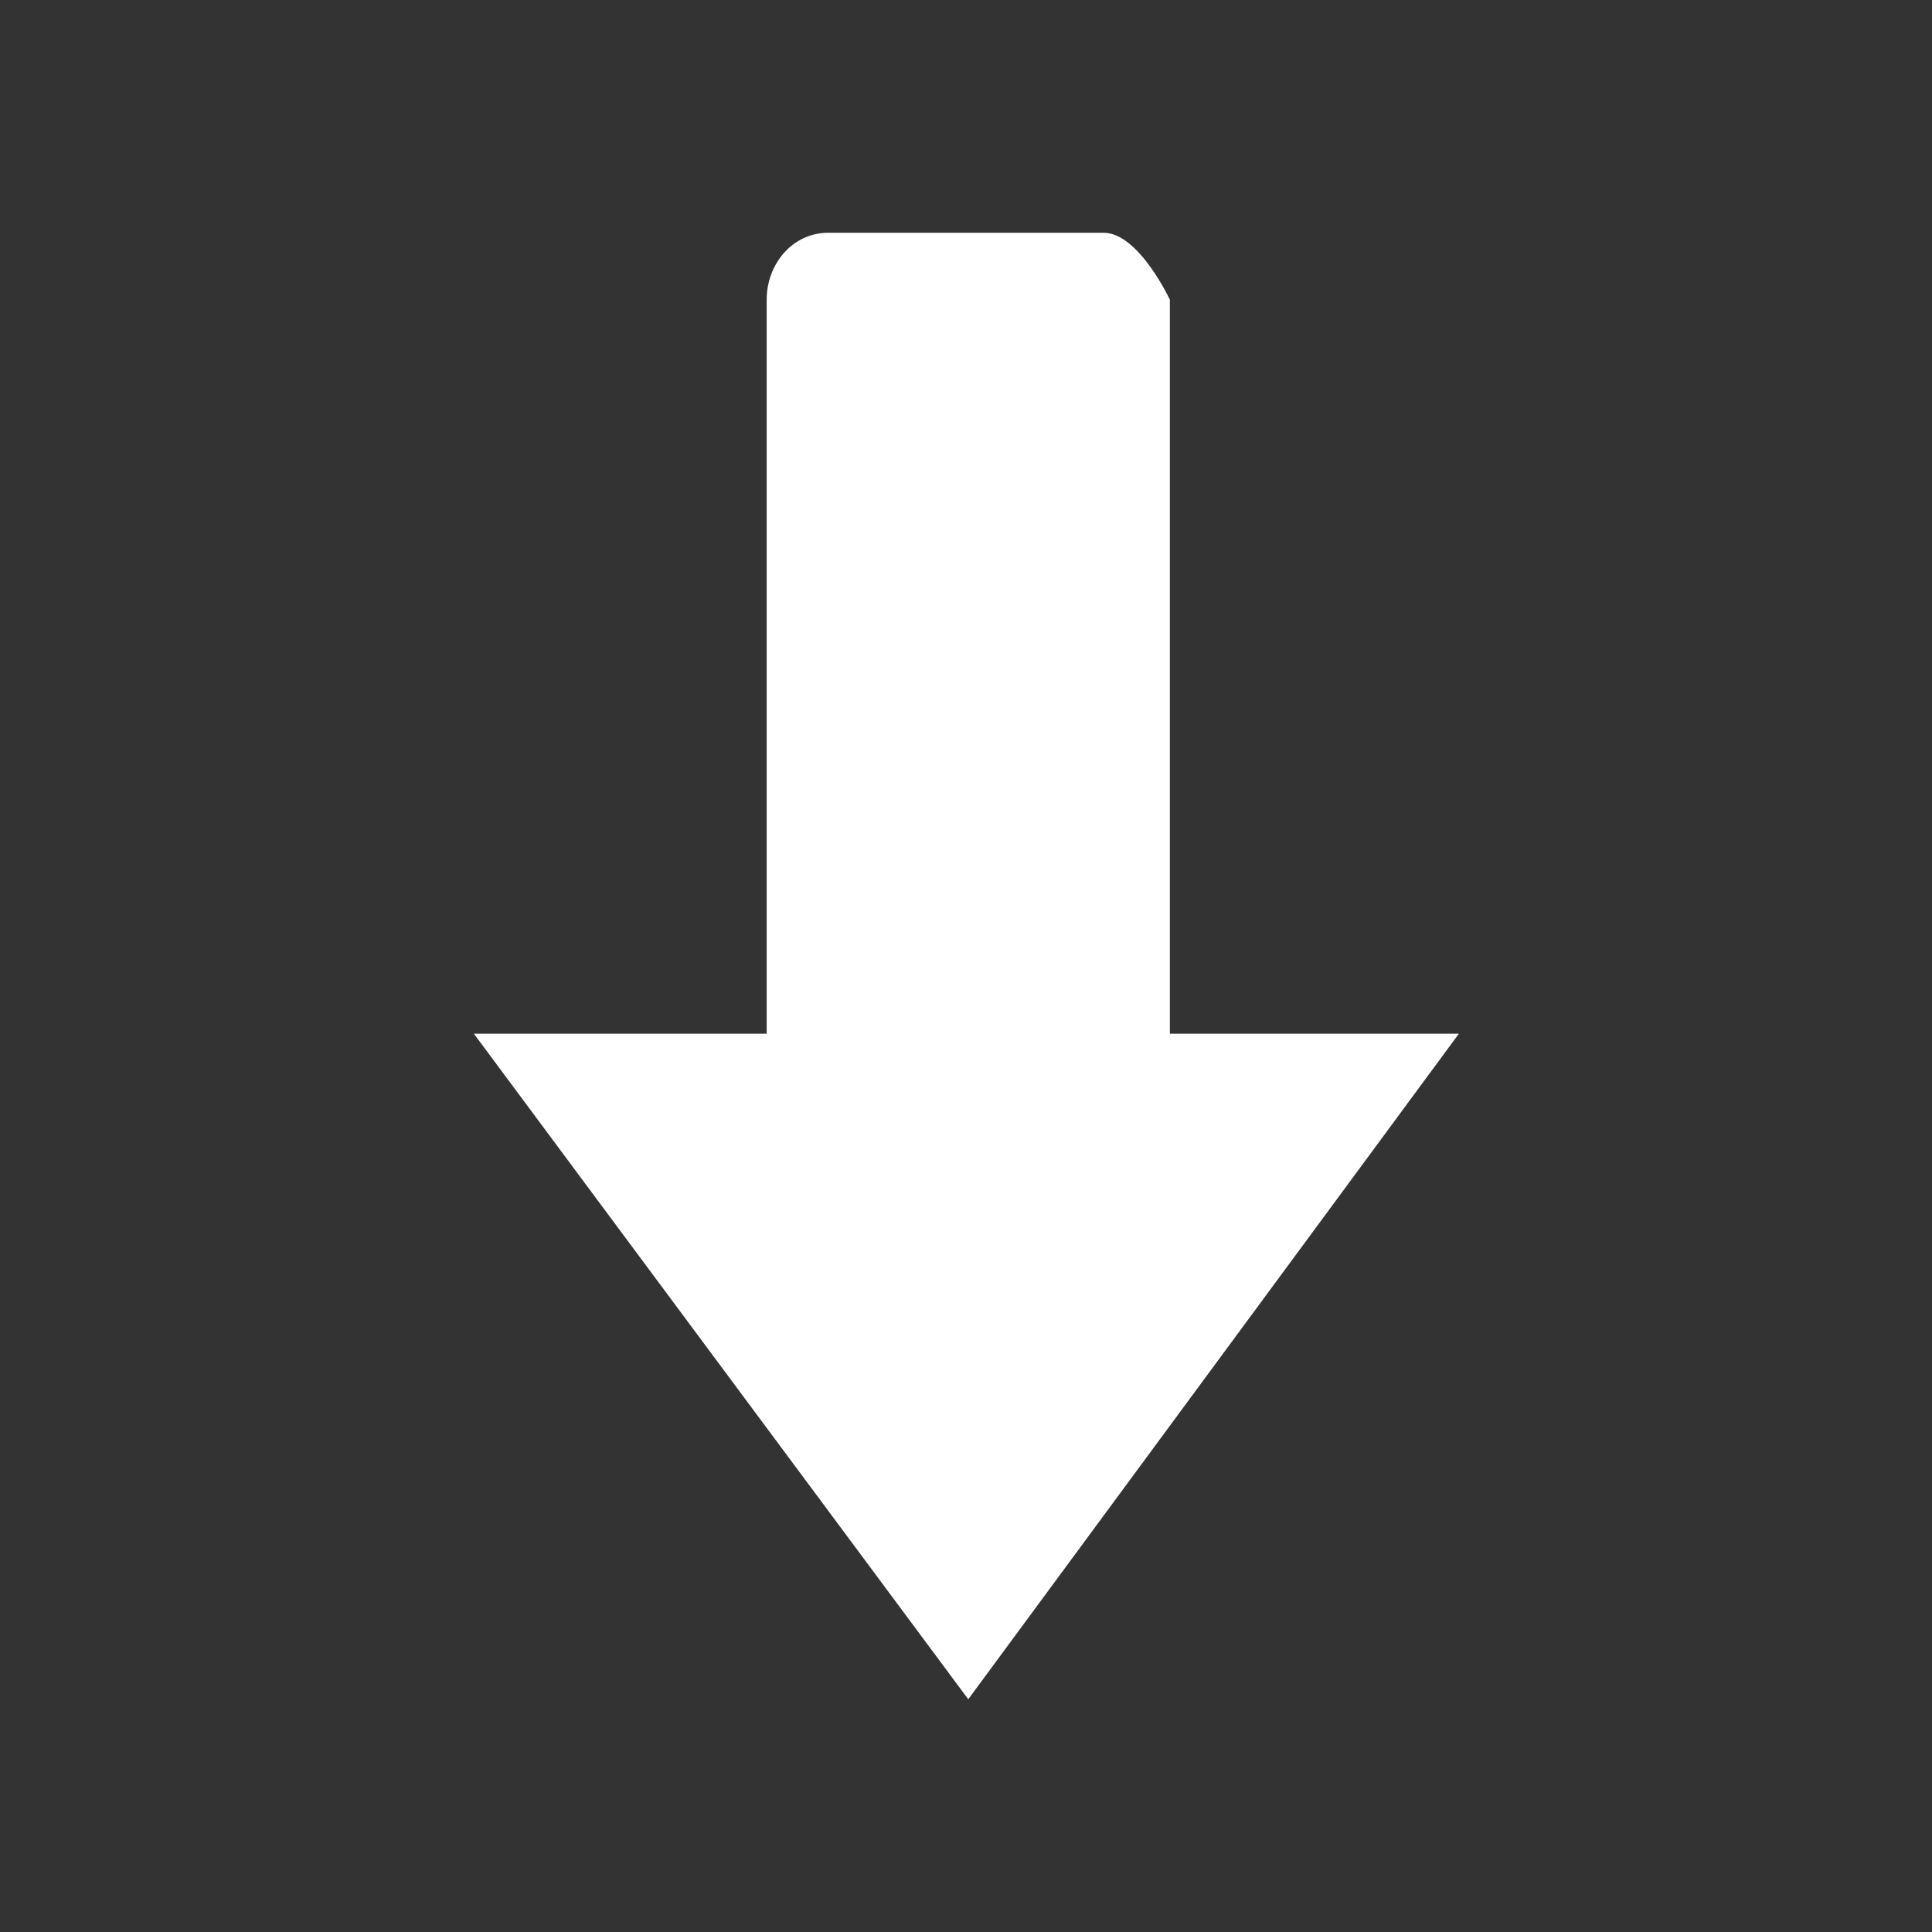 <?xml version="1.0" encoding="UTF-8"?> <svg xmlns="http://www.w3.org/2000/svg" viewBox="0 0 100 100" fill-rule="evenodd"><rect x="0" y="0" width="100" height="100" fill="#333333" stroke="none"/><path d="m60.551 15.512v37.992h14.961l-25.395 34.449-25.59-34.449h15.156v-37.992c0-1.852 1.34-3.465 3.188-3.465h14.254c1.812 0 3.426 3.465 3.426 3.465z" fill-rule="evenodd" fill="#ffffff"></path></svg> 